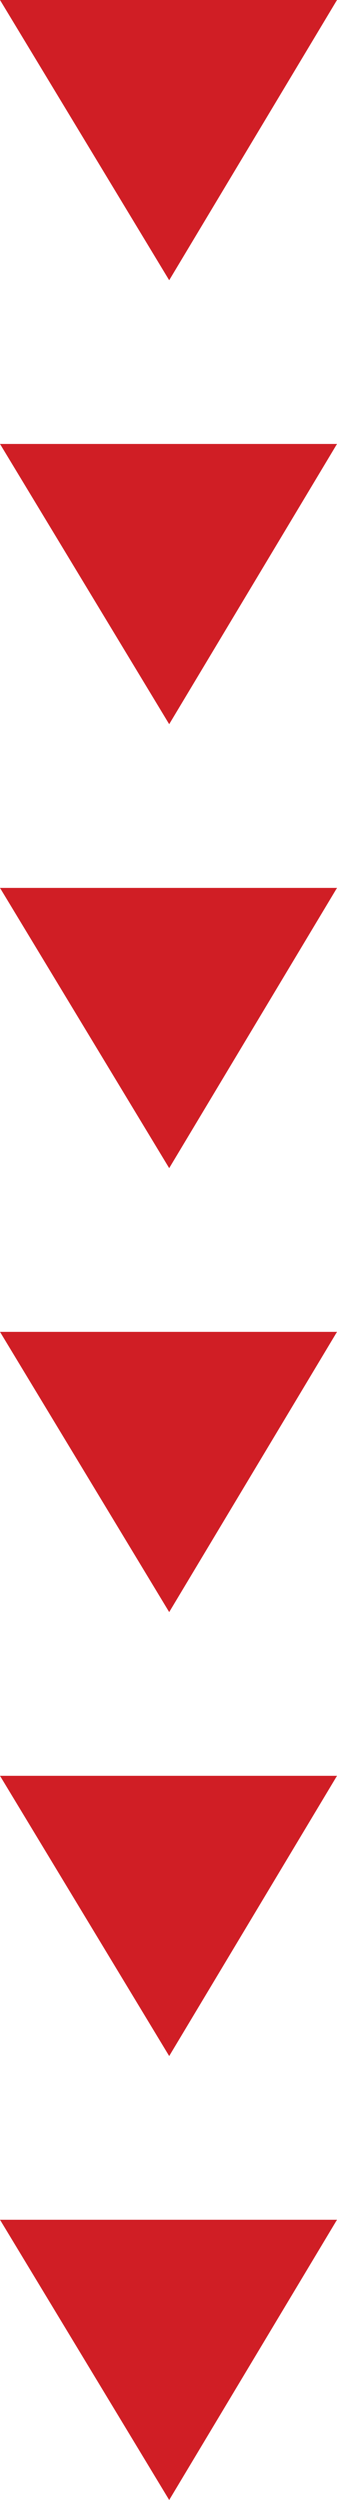 <?xml version="1.0" encoding="utf-8"?>
<!-- Generator: Adobe Illustrator 25.0.0, SVG Export Plug-In . SVG Version: 6.00 Build 0)  -->
<svg version="1.1" id="Layer_1" xmlns="http://www.w3.org/2000/svg" xmlns:xlink="http://www.w3.org/1999/xlink" x="0px" y="0px"
	 width="24.3px" height="180.2px" viewBox="0 0 24.3 180.2" style="enable-background:new 0 0 24.3 180.2;" xml:space="preserve">
<style type="text/css">
	.st0{fill:#D01E25;}
</style>
<g>
	<polygon class="st0" points="24.3,160 12.2,180.2 0,160 	"/>
	<polygon class="st0" points="24.3,128 12.2,148.2 0,128 	"/>
	<polygon class="st0" points="24.3,96 12.2,116.2 0,96 	"/>
	<polygon class="st0" points="24.3,64 12.2,84.2 0,64 	"/>
	<polygon class="st0" points="24.3,32 12.2,52.2 0,32 	"/>
	<polygon class="st0" points="24.3,0 12.2,20.2 0,0 	"/>
</g>
</svg>
